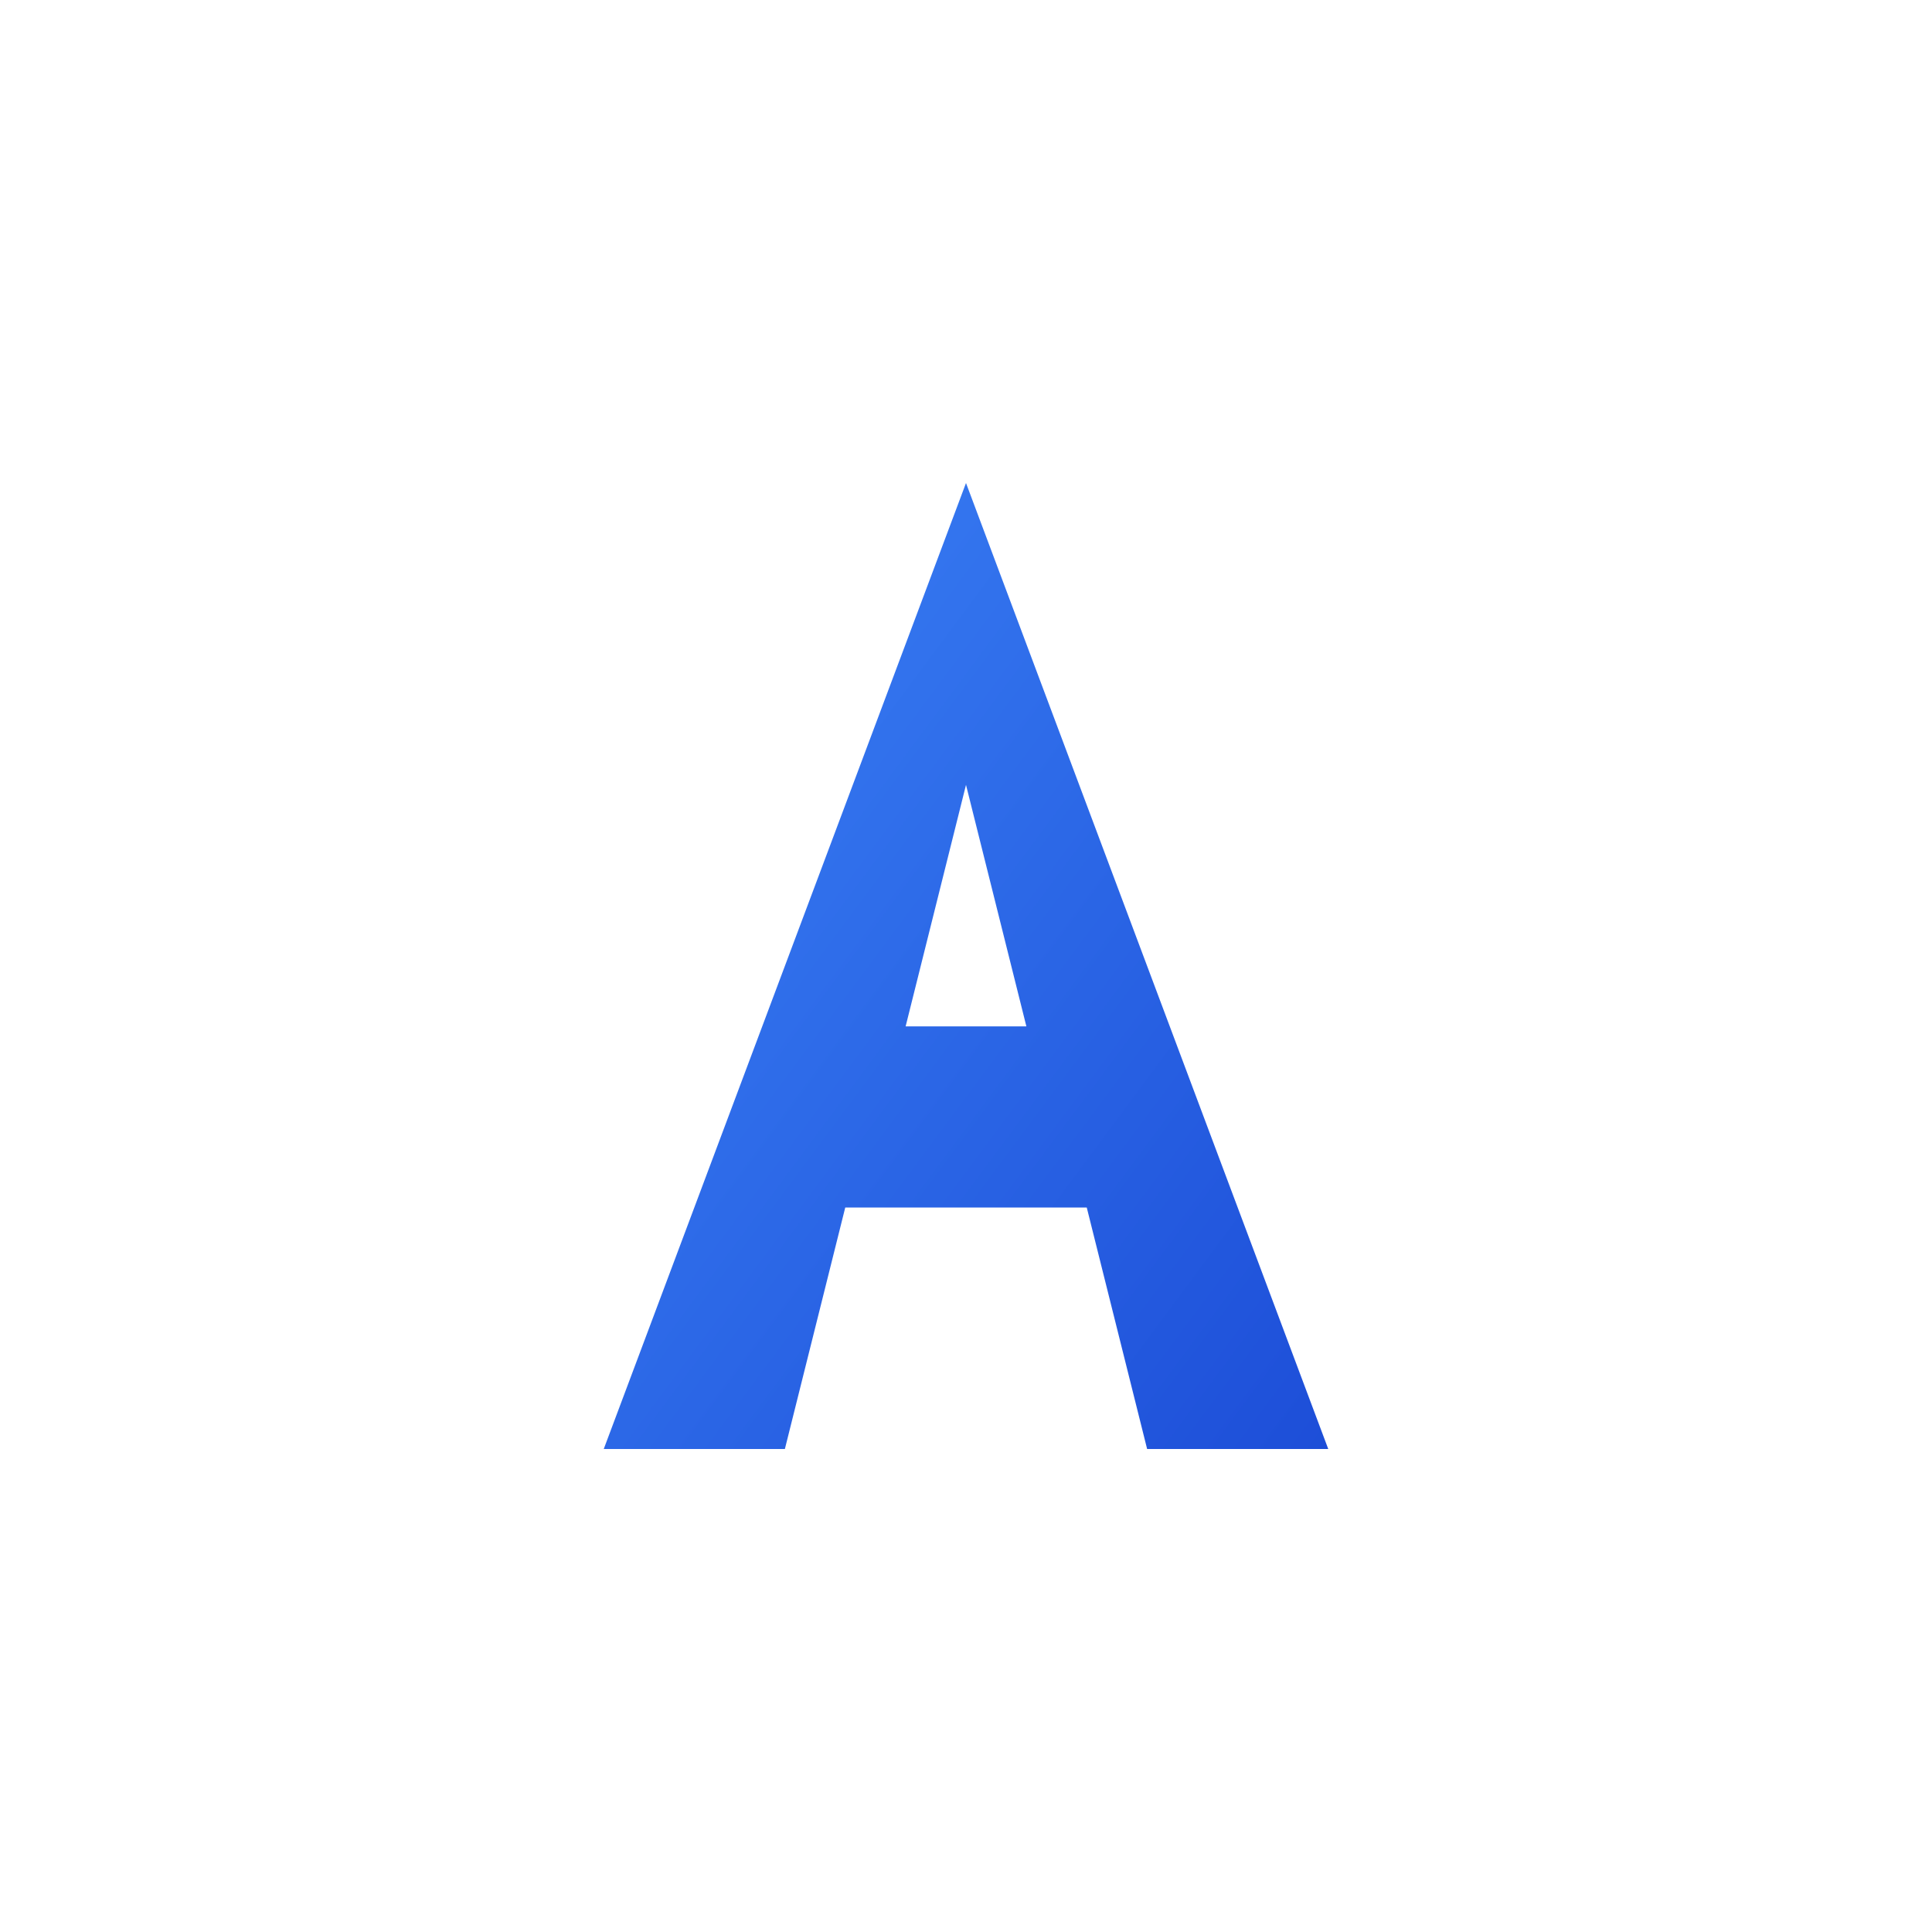 <svg xmlns="http://www.w3.org/2000/svg" viewBox="0 0 64 64">
  <defs>
    <linearGradient id="g" x1="0%" y1="0%" x2="100%" y2="100%">
      <stop offset="0%" stop-color="#3b82f6"/>
      <stop offset="100%" stop-color="#1d4ed8"/>
    </linearGradient>
  </defs>
  <path fill="url(#g)" d="M20 48 L32 16 L44 48 L38 48 L36 40 L28 40 L26 48 Z M30 34 L34 34 L32 26 Z"/>
</svg>

